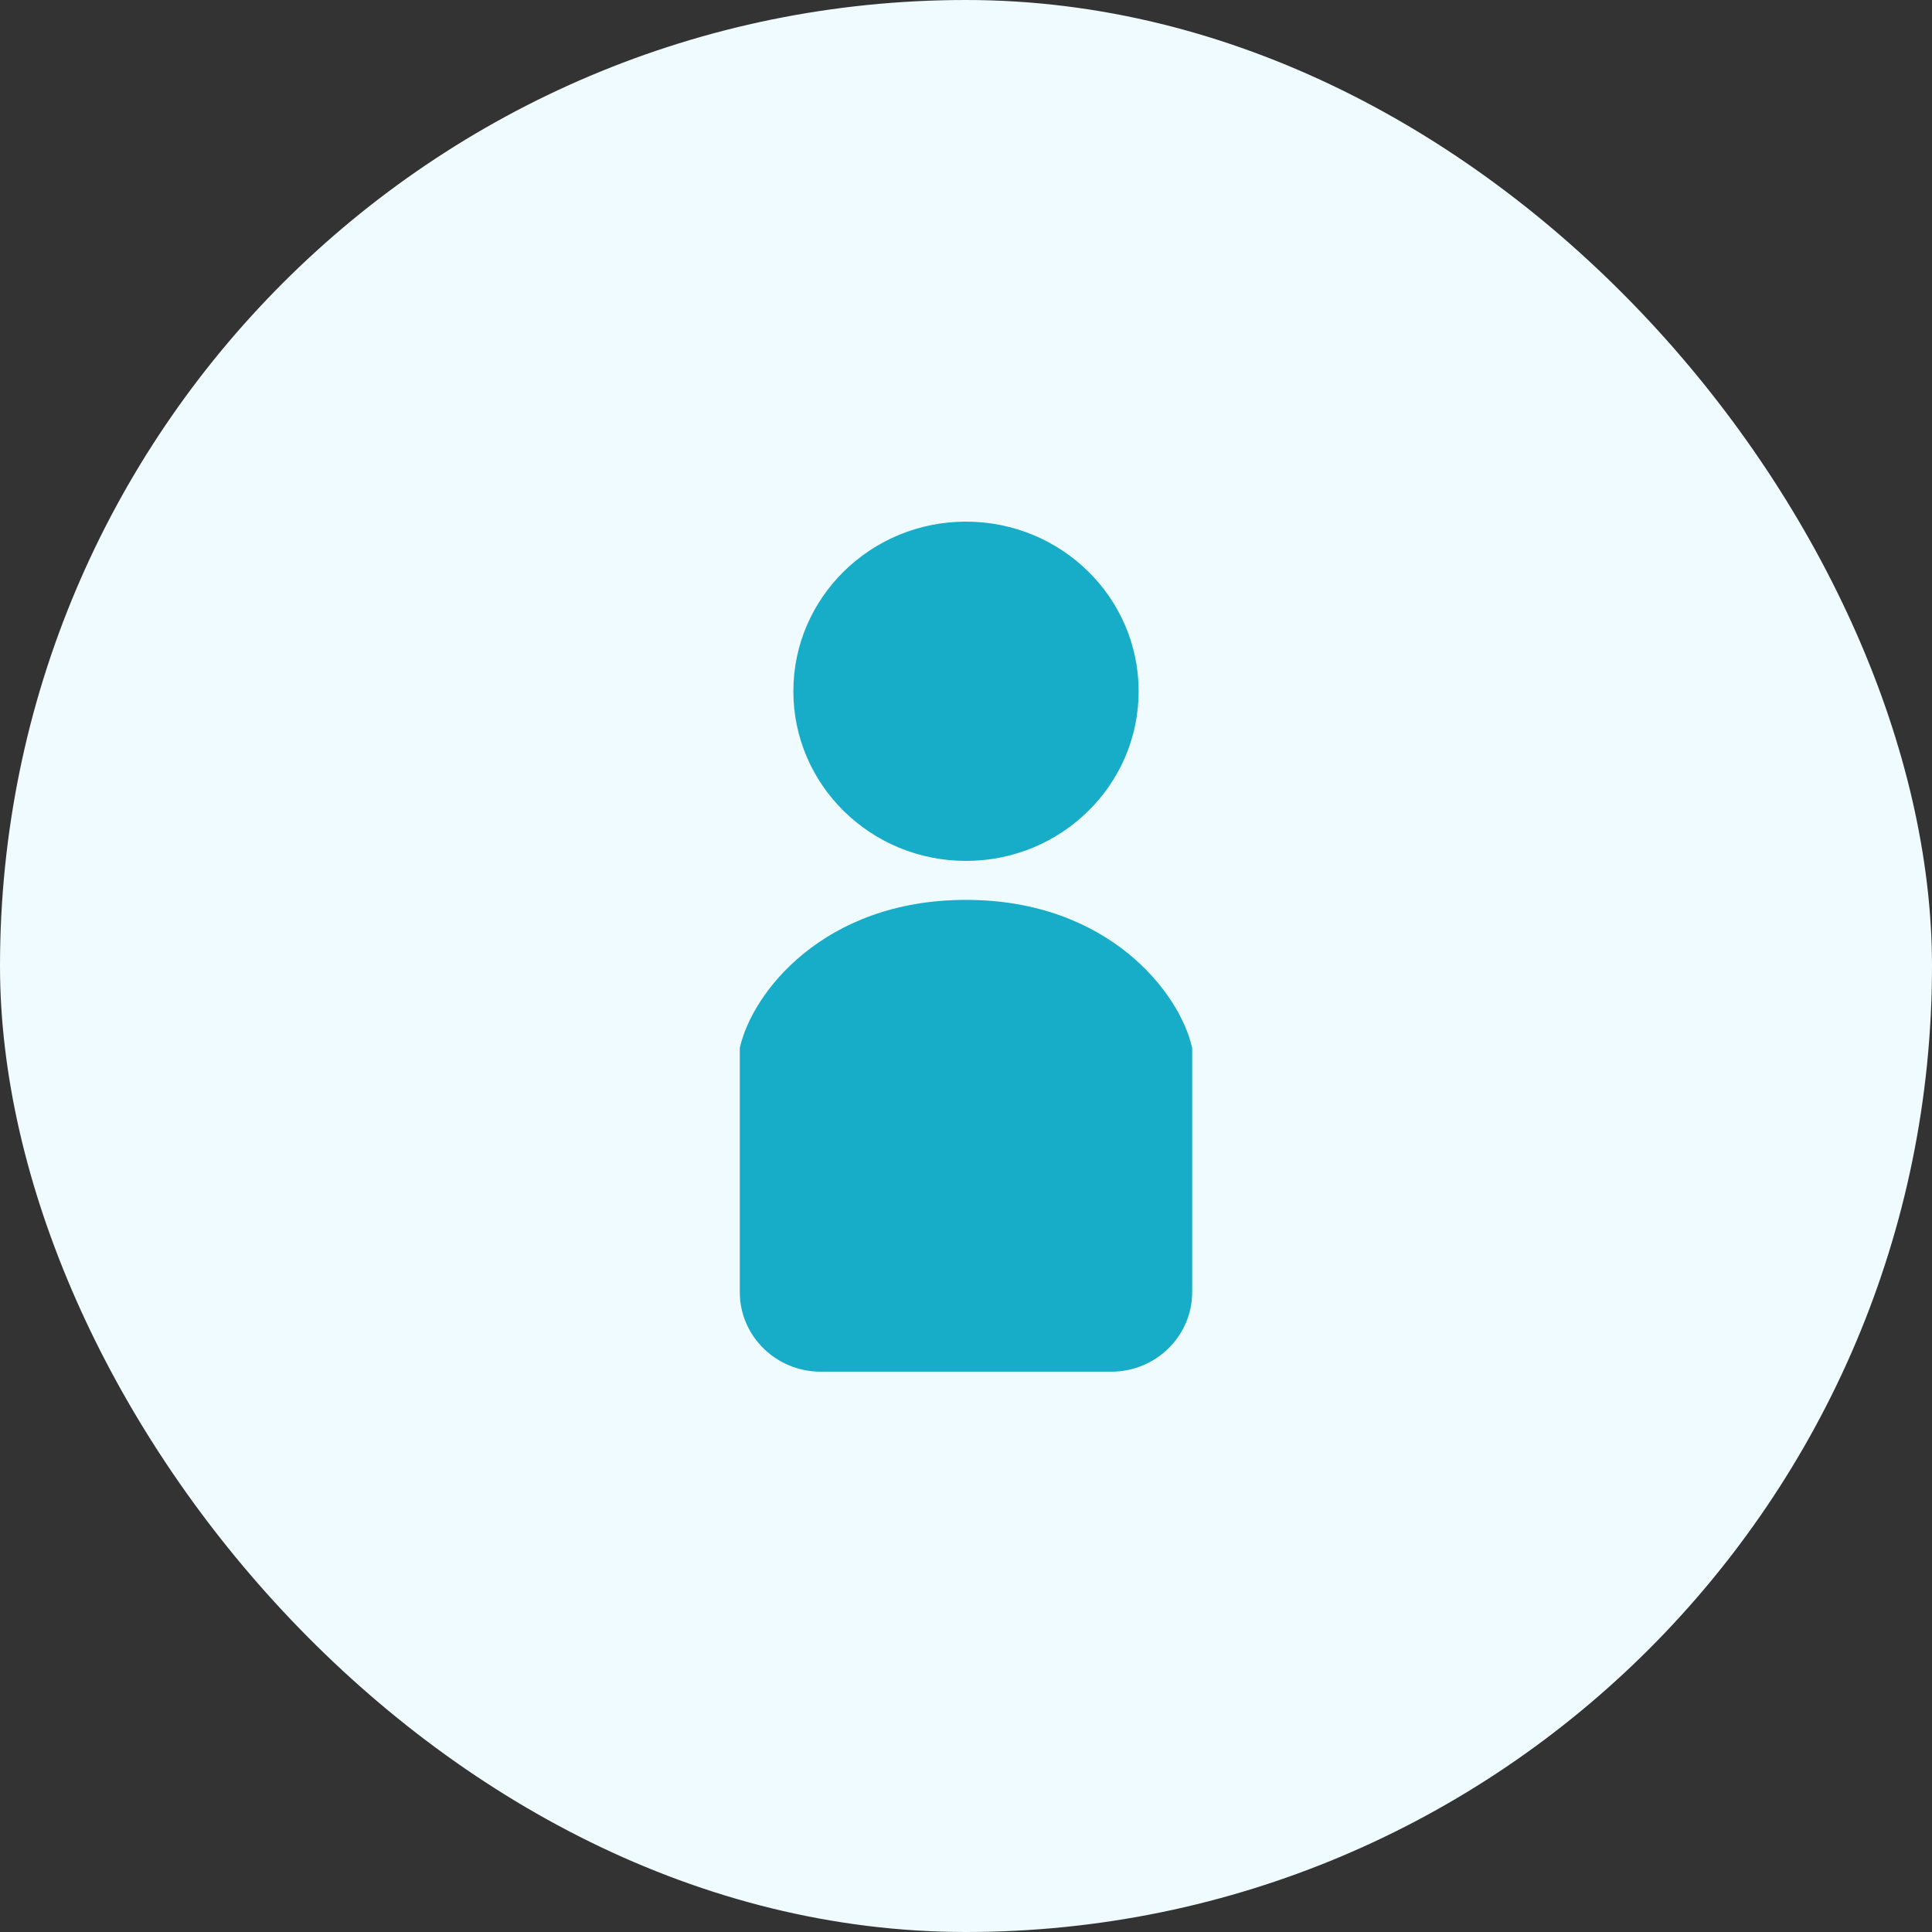 <svg width="144" height="144" viewBox="0 0 144 144" fill="none" xmlns="http://www.w3.org/2000/svg">
<rect x="0" y="0" width="144" height="144" fill="#333333" stroke="none"/>
<rect width="144" height="144" rx="72" fill="#EFFBFF"/>
<g clip-path="url(#clip0_3188_848)">
<path d="M72 64.166C79.105 64.166 84.867 58.504 84.867 51.523C84.867 44.541 79.105 38.88 72 38.88C64.895 38.88 59.133 44.541 59.133 51.523C59.133 58.506 64.893 64.166 72 64.166Z" fill="#17ACC7"/>
<path d="M72 67.072C61.352 67.072 56.028 74.047 55.14 78.116V96.308C55.14 99.582 57.843 102.238 61.176 102.238H82.821C86.154 102.238 88.857 99.582 88.857 96.308V78.116C87.97 74.047 82.645 67.072 71.997 67.072H72Z" fill="#17ACC7"/>
</g>
<defs>
<clipPath id="clip0_3188_848">
<rect width="82.08" height="63.36" fill="white" transform="translate(30.96 38.88)"/>
</clipPath>
</defs>
</svg>
